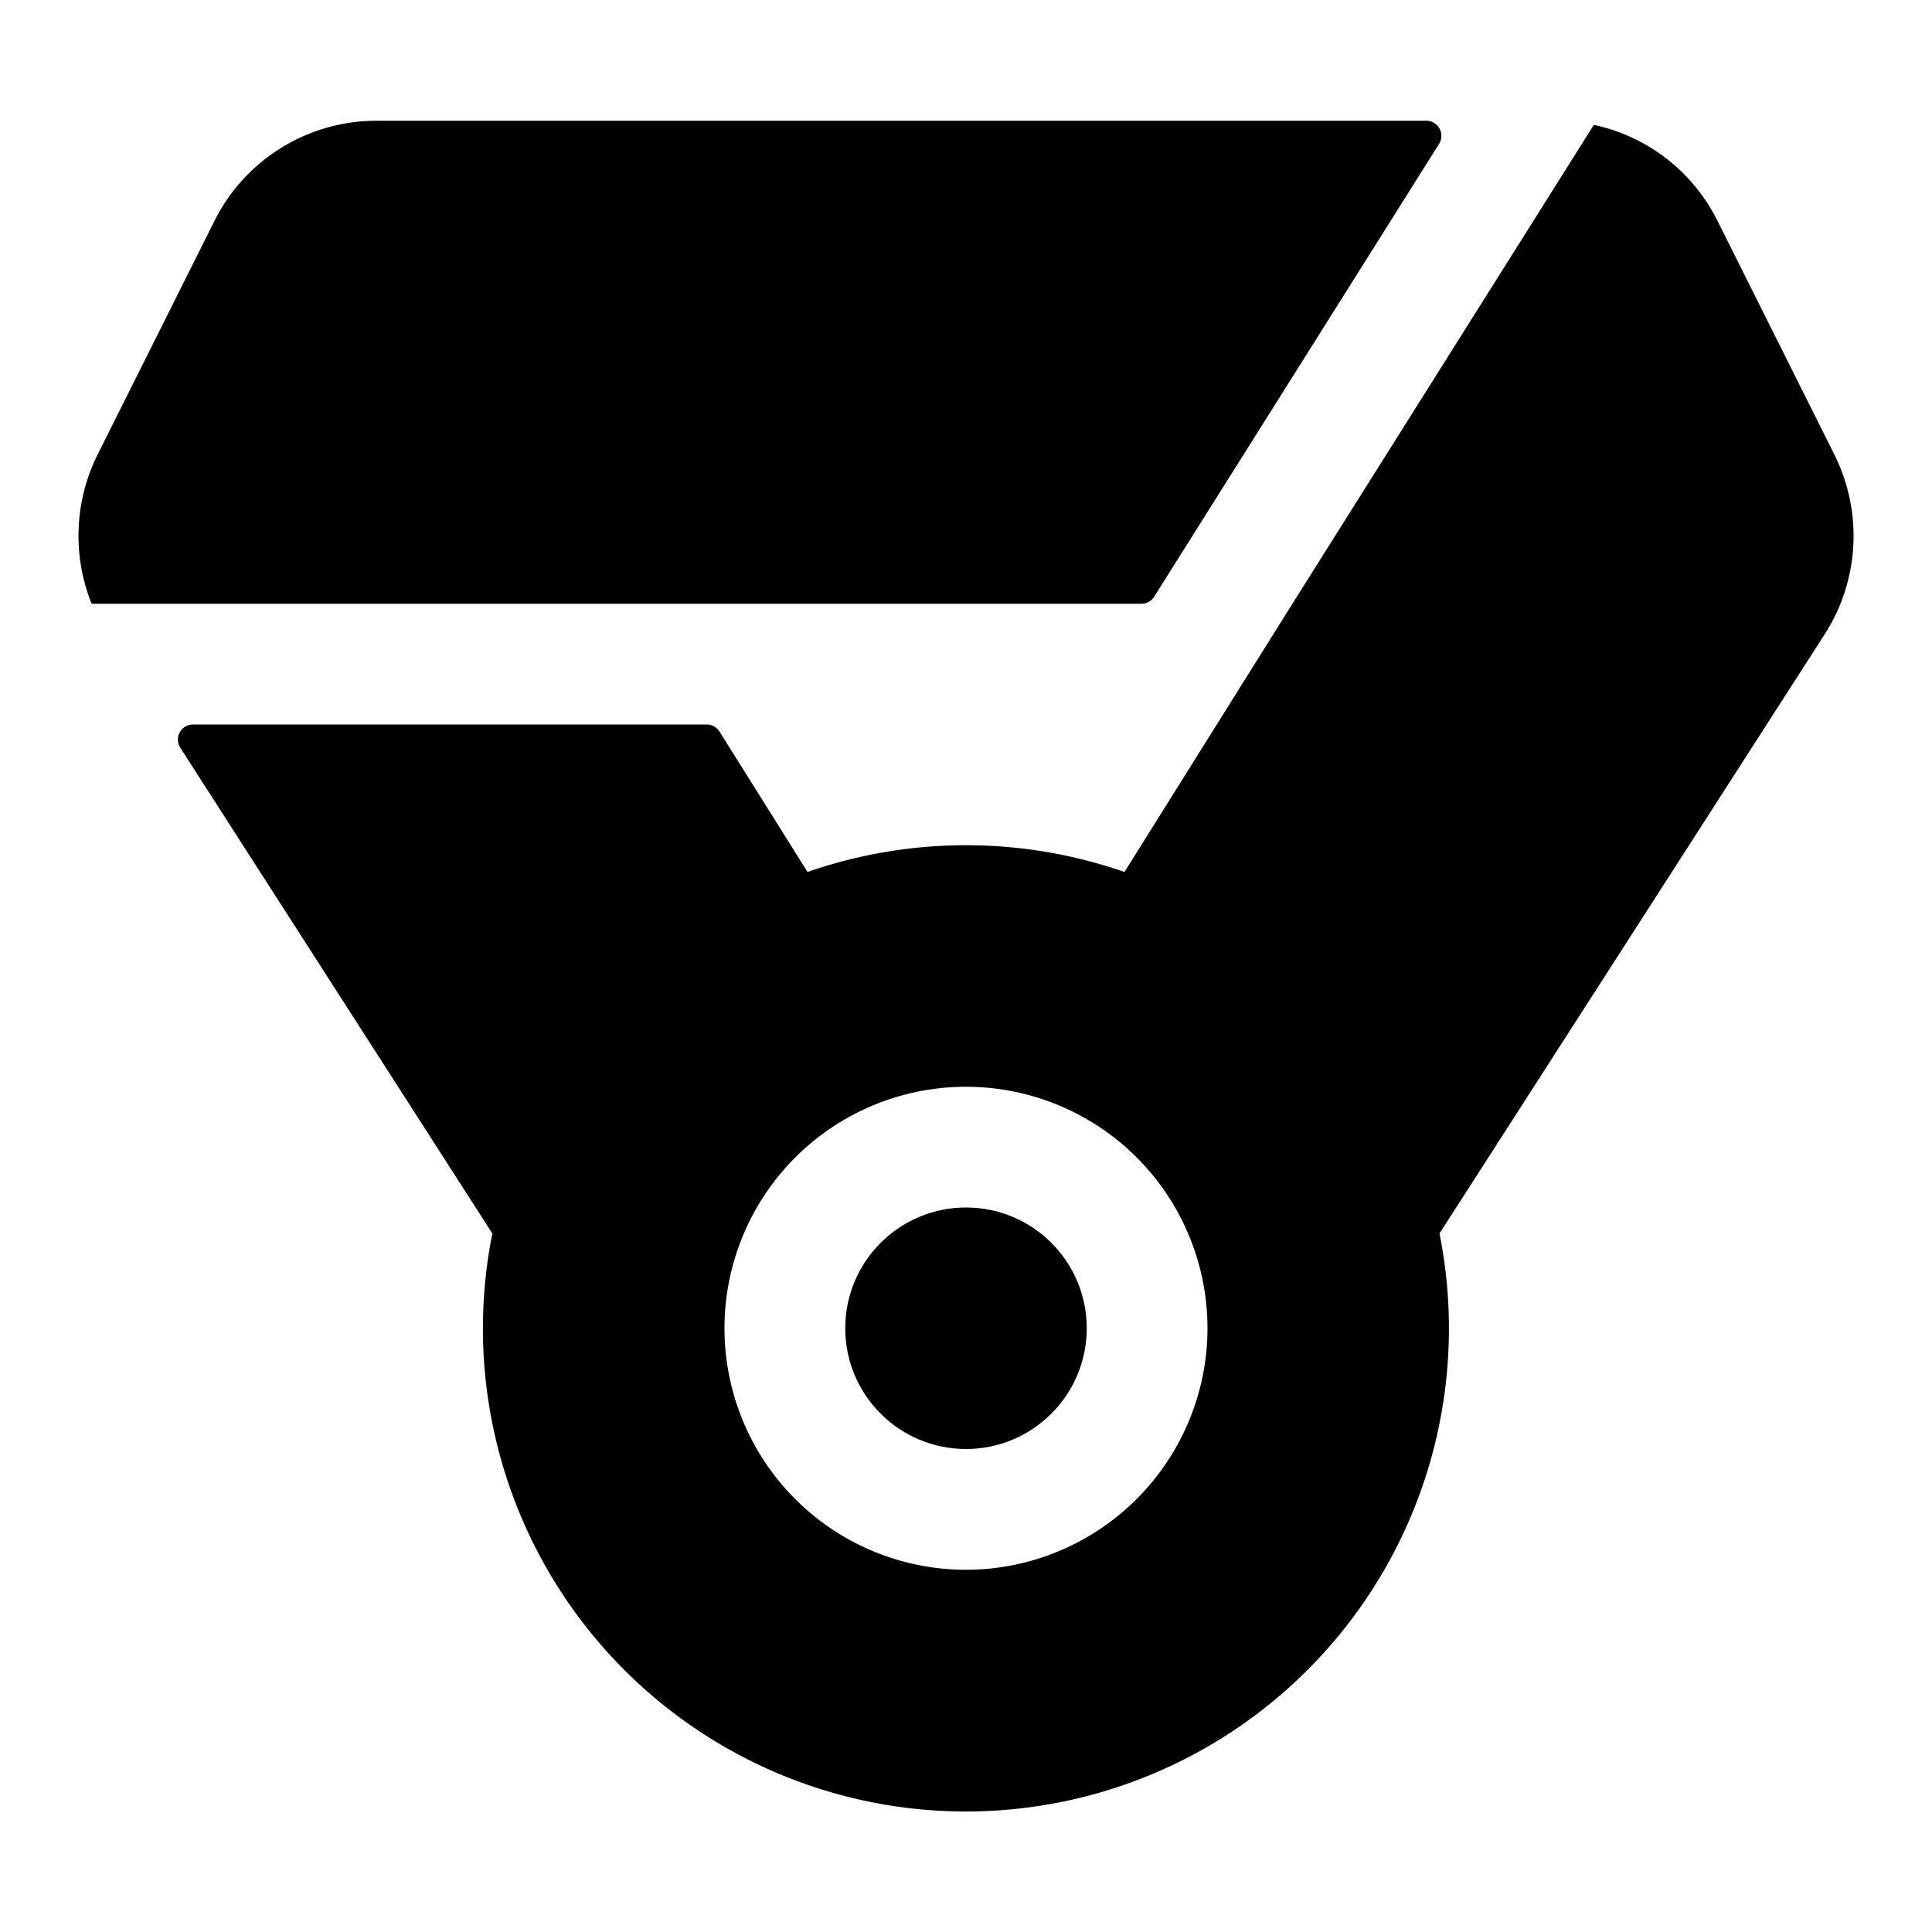 <svg xmlns="http://www.w3.org/2000/svg" viewBox="0 0 512 512"><circle cx="256" cy="352" r="32"/><path d="M99.78 32a48 48 0 00-42.94 26.53l-31 62A48.26 48.26 0 0024.28 160h278.2a4 4 0 003.39-1.87l75.5-120A4 4 0 00378 32z"/><path d="M486.17 120.56l-31-62a47.7 47.7 0 00-32.79-25.46L342.5 160 298 231.08a128 128 0 00-84 0l-23.32-37.2a4 4 0 00-3.39-1.88H51.14a4 4 0 00-3.36 6.16l82.7 128.73a128 128 0 10251 0L483.62 168a48.22 48.22 0 002.55-47.44zm-226 295.31a64 64 0 1159.69-59.69 64.08 64.08 0 01-59.68 59.69z"/></svg>